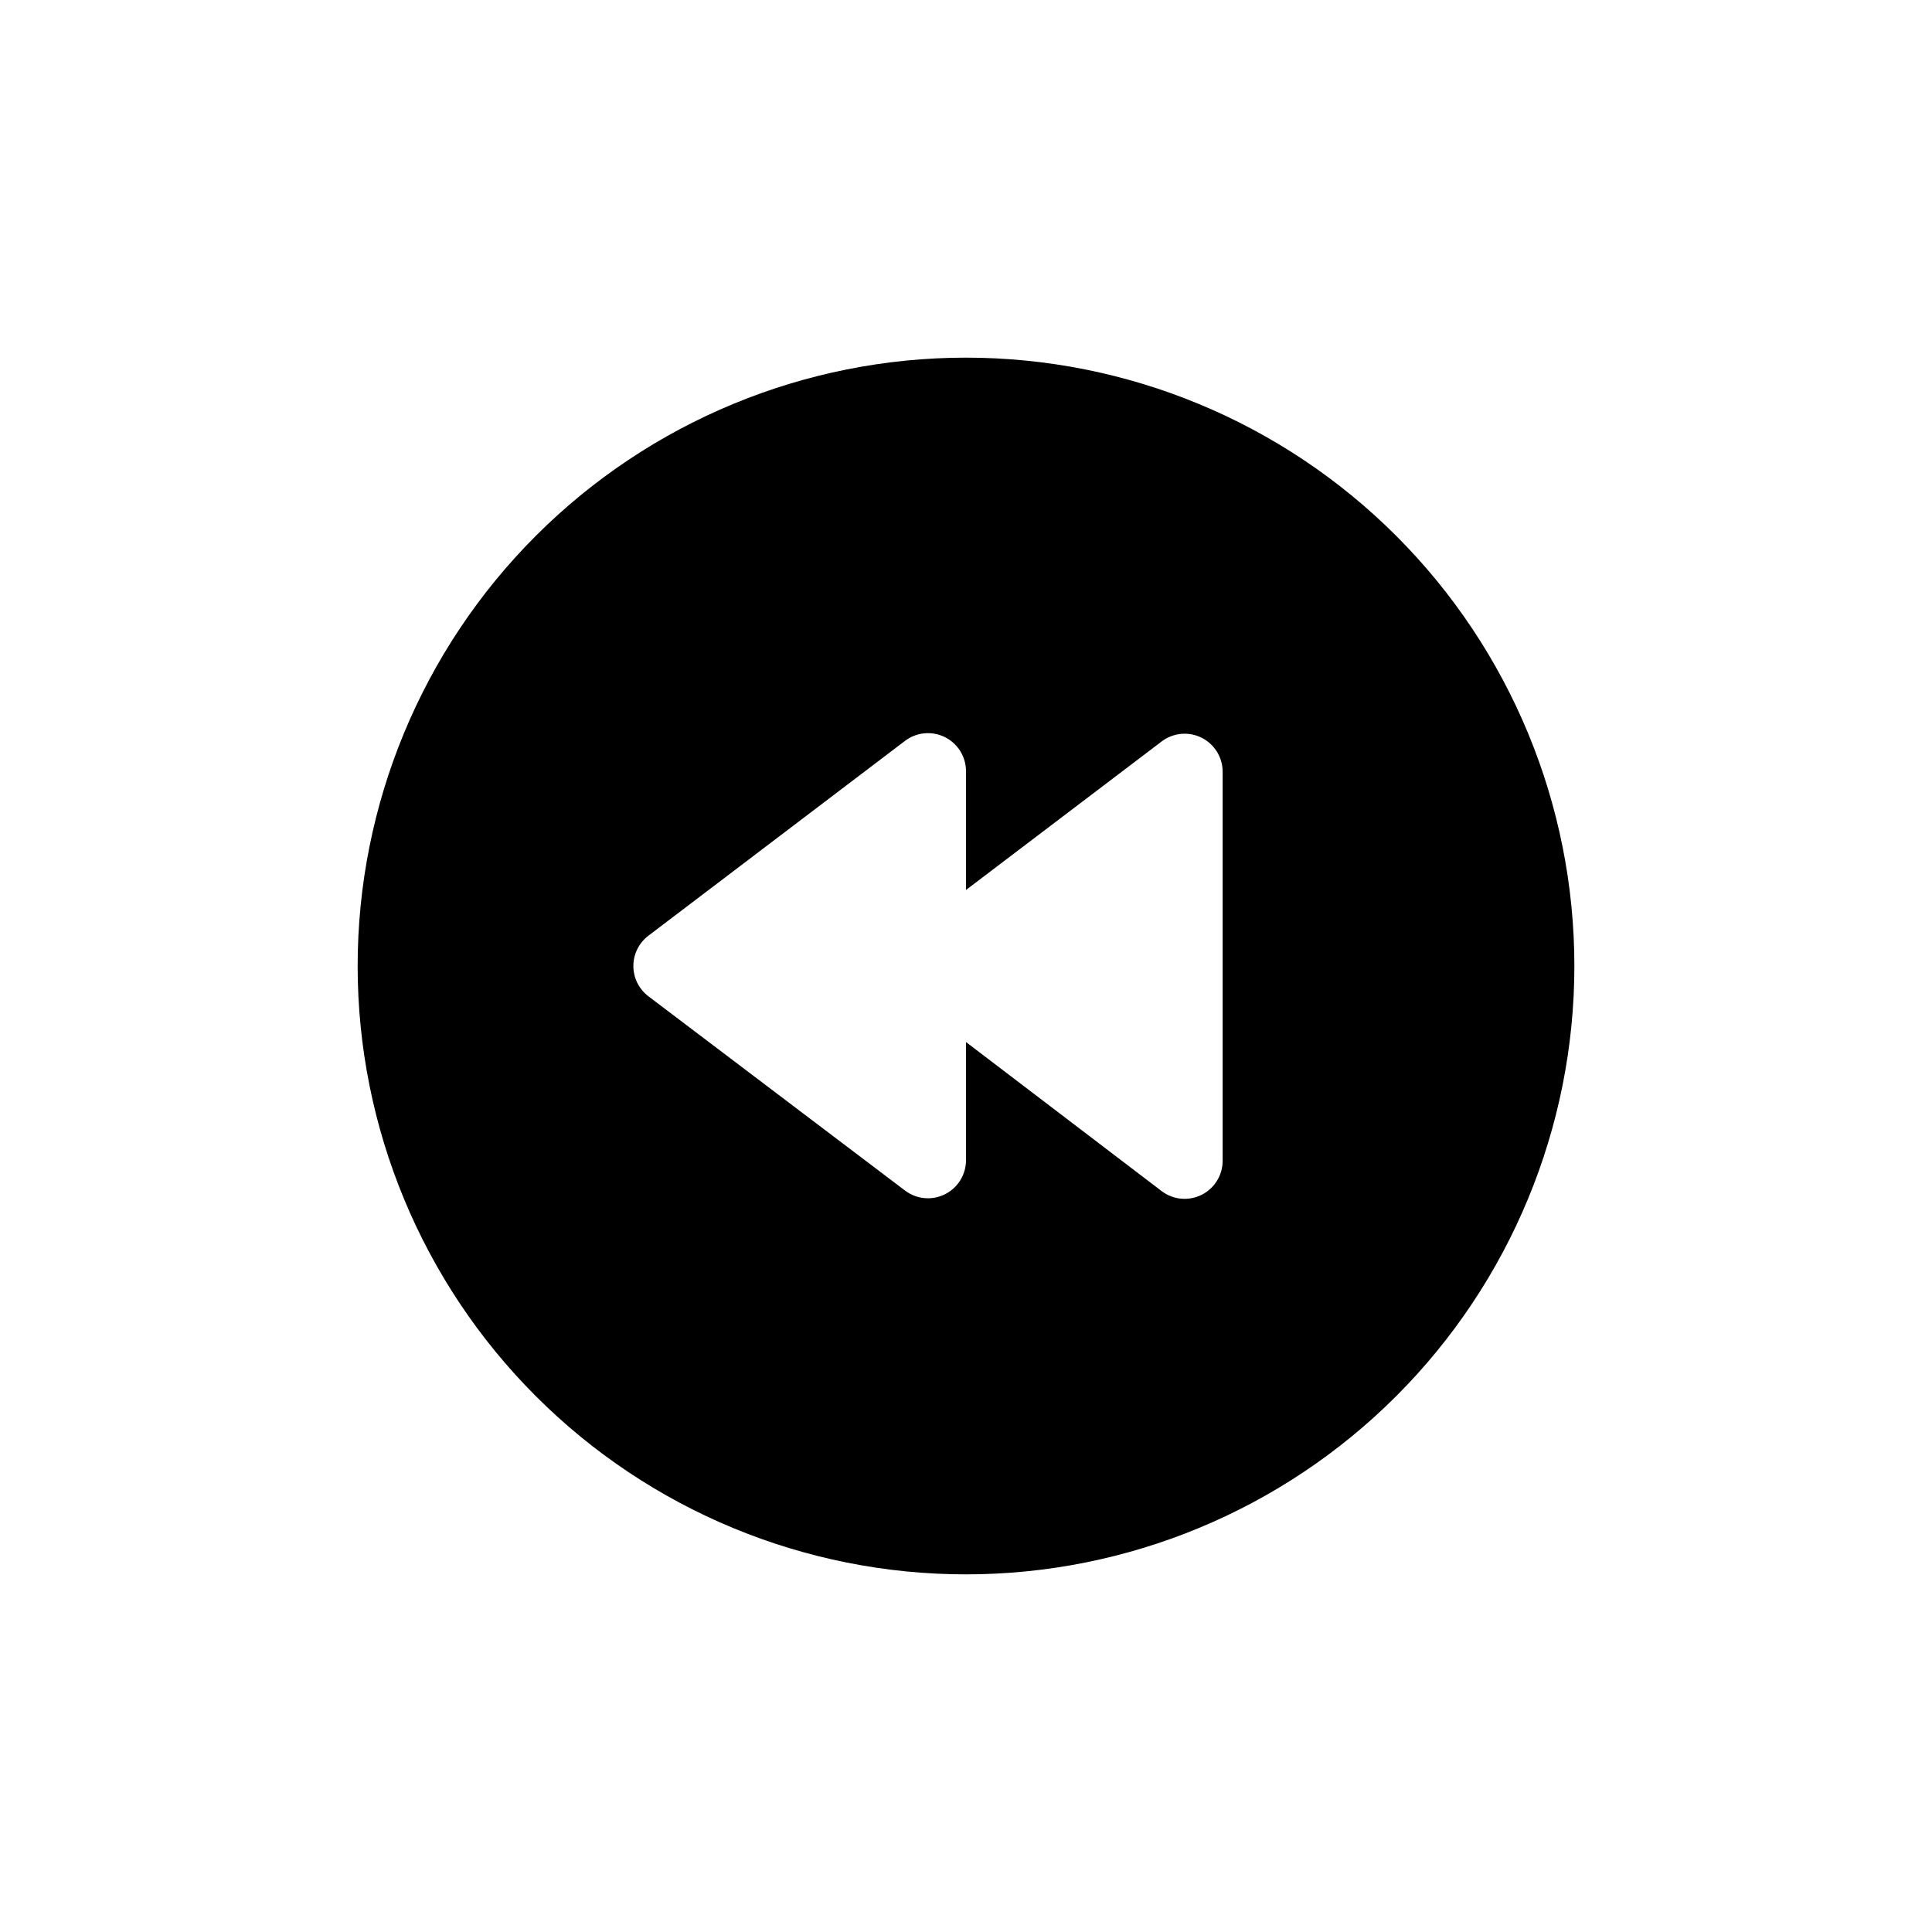 <?xml version="1.0" encoding="UTF-8"?>
<!-- Uploaded to: ICON Repo, www.iconrepo.com, Generator: ICON Repo Mixer Tools -->
<svg fill="#000000" width="800px" height="800px" version="1.1" viewBox="144 144 512 512" xmlns="http://www.w3.org/2000/svg">
 <path d="m400 238.78c-42.758 0-83.766 16.984-114 47.219s-47.219 71.242-47.219 114 16.984 83.762 47.219 114 71.242 47.223 114 47.223 83.762-16.988 114-47.223 47.223-71.238 47.223-114-16.988-83.766-47.223-114-71.238-47.219-114-47.219zm68.012 212.86c-0.004 3.824-2.176 7.316-5.602 9.016-3.43 1.699-7.523 1.309-10.57-1.008l-51.84-39.496v31.336c-0.008 3.824-2.176 7.32-5.606 9.016-3.43 1.699-7.523 1.309-10.566-1.004l-68.016-51.492c-2.5-1.906-3.965-4.867-3.965-8.008 0-3.144 1.465-6.106 3.965-8.012l68.016-51.641c3.043-2.316 7.137-2.703 10.566-1.008 3.43 1.699 5.598 5.191 5.606 9.02v31.488l51.844-39.348h-0.004c3.047-2.316 7.141-2.707 10.57-1.008 3.426 1.699 5.598 5.191 5.602 9.016z"/>
</svg>